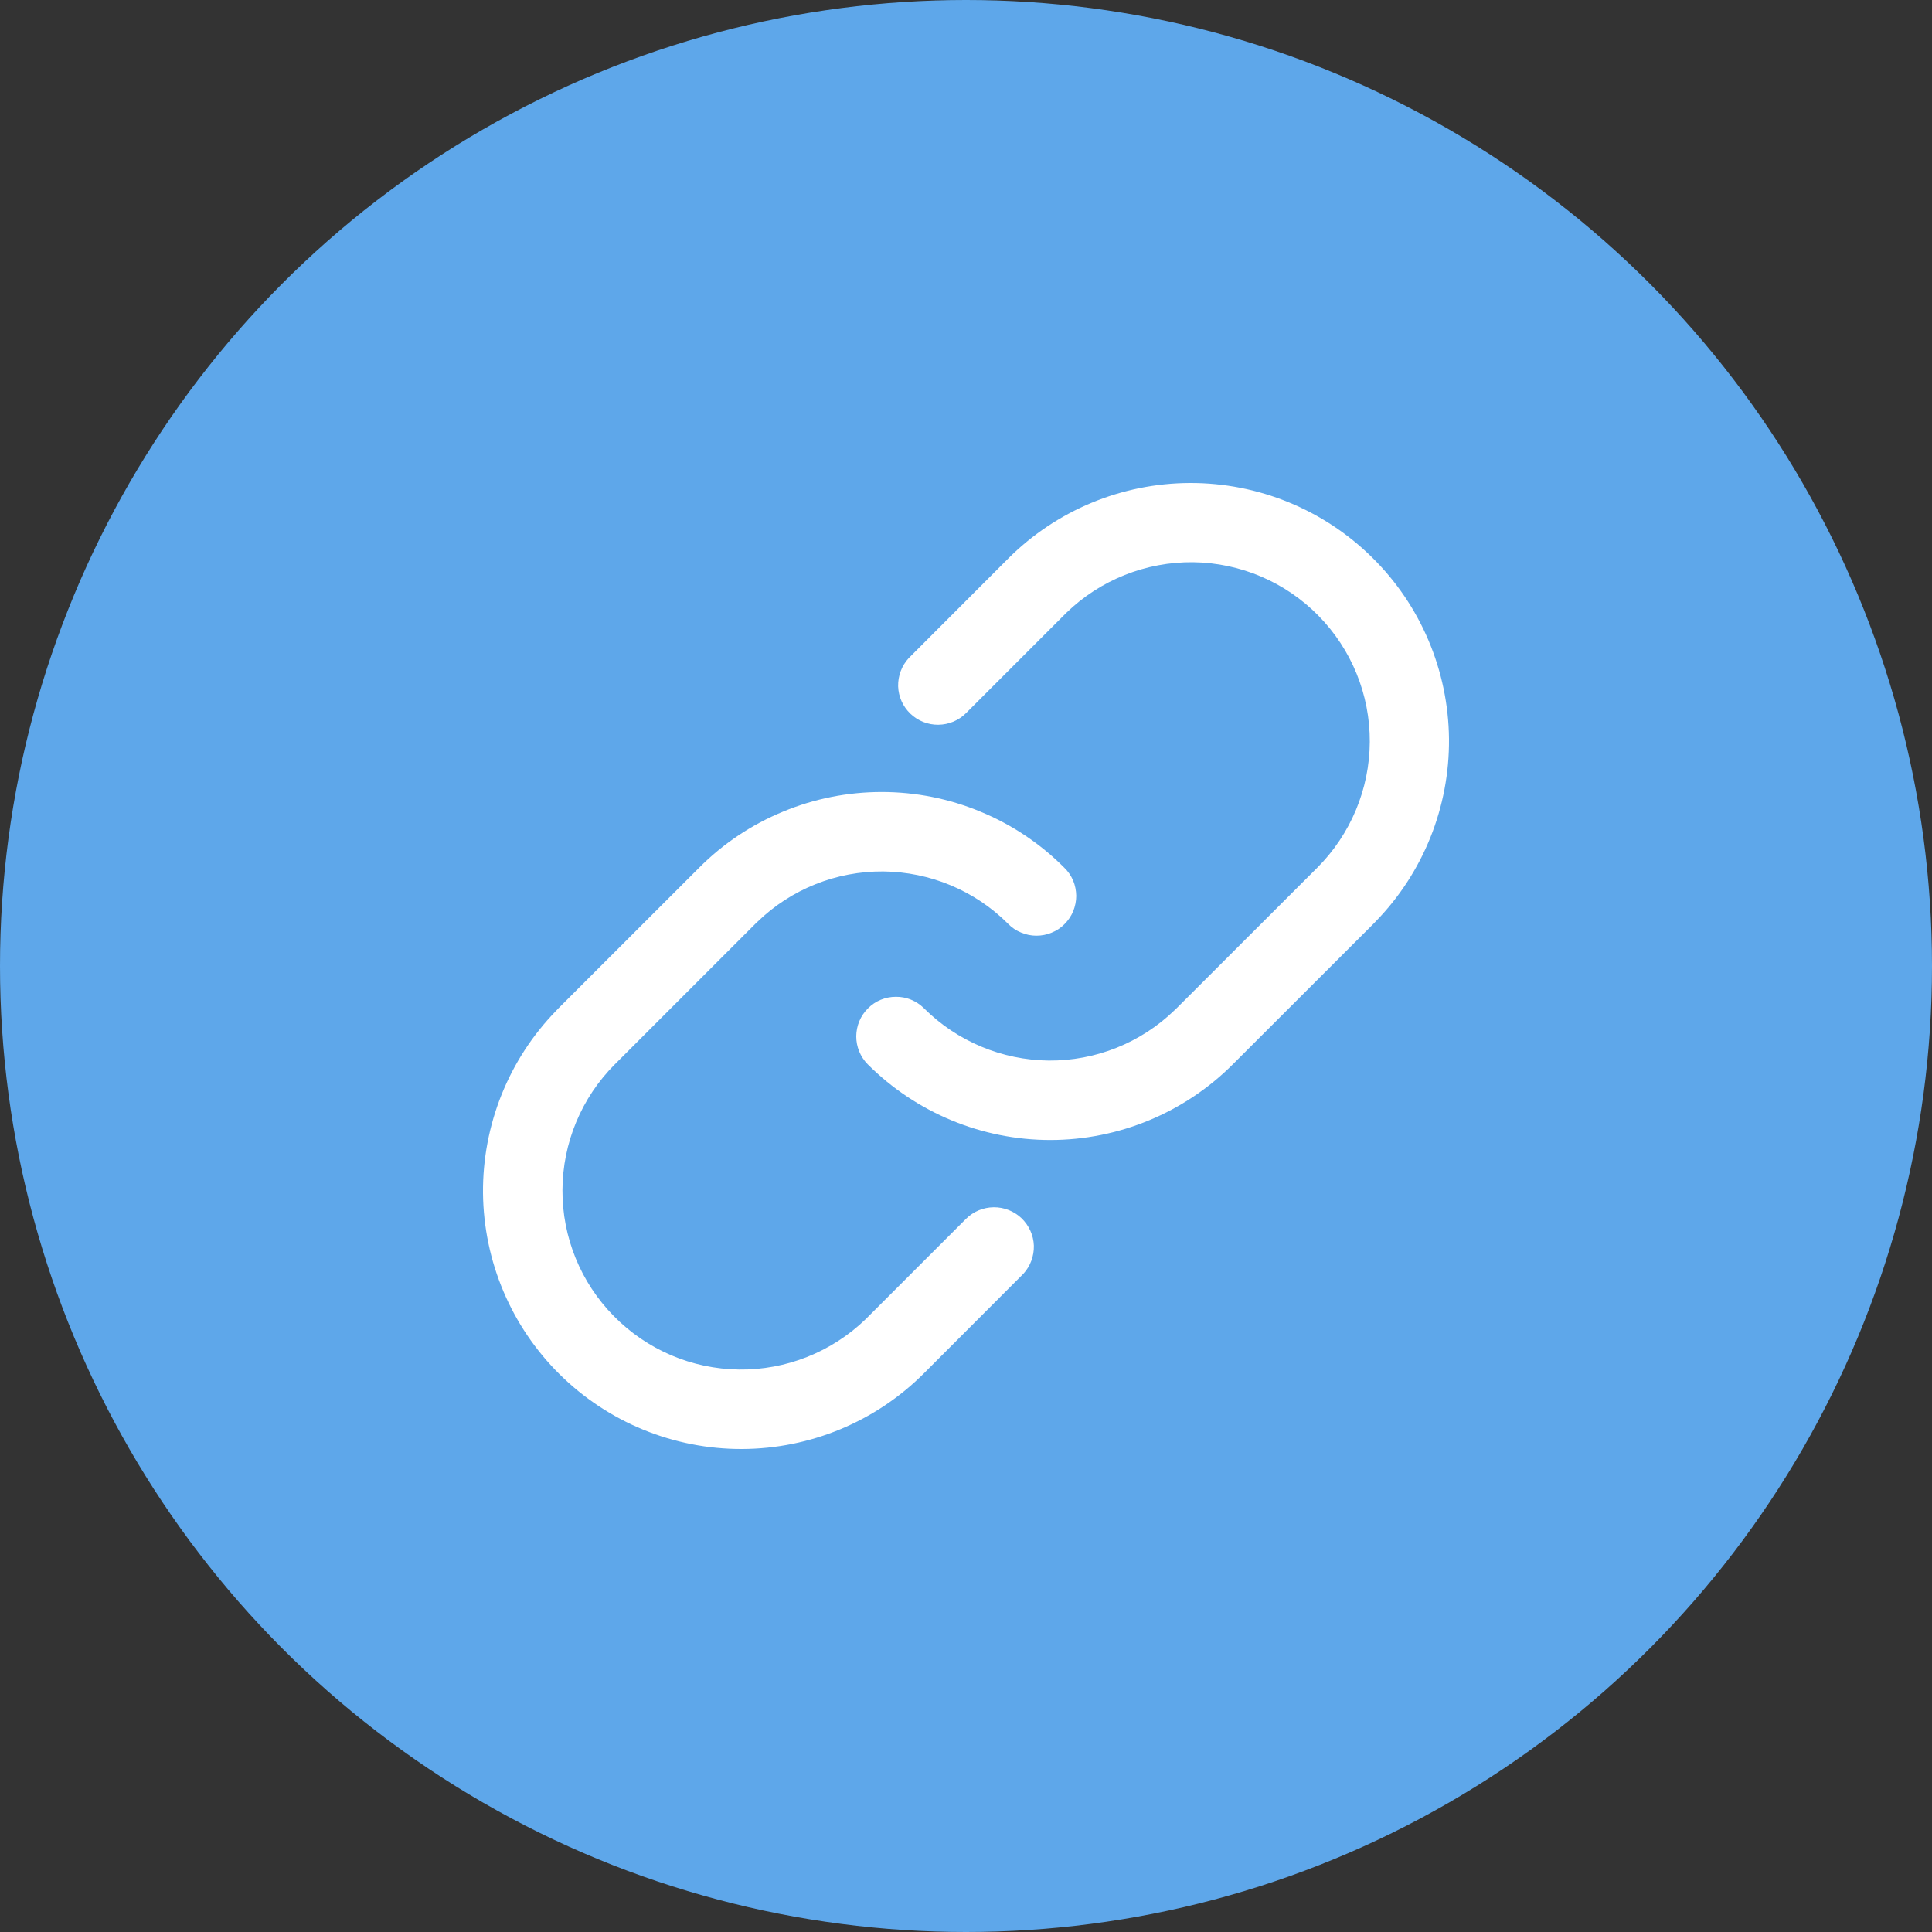 <svg width="16" height="16" viewBox="0 0 16 16" fill="none" xmlns="http://www.w3.org/2000/svg">
<rect x="0" y="0" width="16" height="16" fill="#333333" stroke="none"/>
<circle cx="8" cy="8" r="8" fill="#5EA7EA"/>
<path d="M8.349 4.626C8.748 4.227 9.289 4.002 9.854 4C10.419 3.998 10.962 4.22 11.364 4.617C11.766 5.013 11.994 5.553 12 6.118C12.005 6.683 11.787 7.227 11.393 7.631L11.374 7.651L10.21 8.814C9.809 9.215 9.265 9.441 8.698 9.441C8.131 9.441 7.587 9.215 7.186 8.814C7.125 8.752 7.091 8.669 7.091 8.582C7.092 8.495 7.126 8.412 7.188 8.351C7.249 8.289 7.332 8.255 7.419 8.255C7.506 8.254 7.589 8.288 7.651 8.349C7.925 8.623 8.297 8.779 8.685 8.783C9.073 8.786 9.447 8.637 9.726 8.367L9.745 8.349L10.909 7.186C11.185 6.91 11.342 6.535 11.344 6.144C11.346 5.753 11.193 5.378 10.919 5.099C10.645 4.82 10.272 4.661 9.881 4.656C9.49 4.652 9.113 4.802 8.832 5.074L8.814 5.092L8 5.906C7.939 5.967 7.857 6.001 7.771 6.002C7.685 6.003 7.602 5.97 7.54 5.911C7.477 5.851 7.441 5.77 7.438 5.684C7.436 5.598 7.467 5.514 7.525 5.451L7.535 5.441L8.349 4.626Z" fill="white"/>
<path d="M7.302 6.559C7.583 6.559 7.861 6.614 8.12 6.722C8.38 6.829 8.616 6.987 8.814 7.186C8.845 7.216 8.87 7.252 8.887 7.292C8.904 7.332 8.912 7.375 8.913 7.419C8.913 7.462 8.904 7.505 8.888 7.546C8.871 7.586 8.847 7.622 8.816 7.653C8.786 7.684 8.749 7.708 8.709 7.724C8.669 7.741 8.626 7.749 8.582 7.749C8.539 7.749 8.496 7.74 8.456 7.723C8.416 7.707 8.379 7.682 8.349 7.651C8.075 7.376 7.703 7.221 7.315 7.217C6.927 7.214 6.553 7.363 6.274 7.633L6.255 7.651L5.092 8.814C4.815 9.091 4.66 9.465 4.658 9.855C4.656 10.246 4.809 10.621 5.083 10.899C5.357 11.178 5.729 11.337 6.12 11.342C6.51 11.347 6.887 11.197 7.168 10.926L7.186 10.908L8 10.094C8.061 10.033 8.143 9.999 8.229 9.998C8.315 9.997 8.398 10.03 8.46 10.089C8.522 10.149 8.559 10.23 8.562 10.316C8.564 10.402 8.533 10.486 8.475 10.549L8.465 10.559L7.651 11.374C7.252 11.773 6.711 11.998 6.146 12C5.581 12.002 5.038 11.78 4.636 11.383C4.234 10.986 4.006 10.447 4 9.882C3.995 9.317 4.213 8.773 4.607 8.369L4.626 8.349L5.79 7.186C5.988 6.987 6.224 6.829 6.484 6.722C6.743 6.614 7.021 6.559 7.302 6.559Z" fill="white"/>
</svg>

